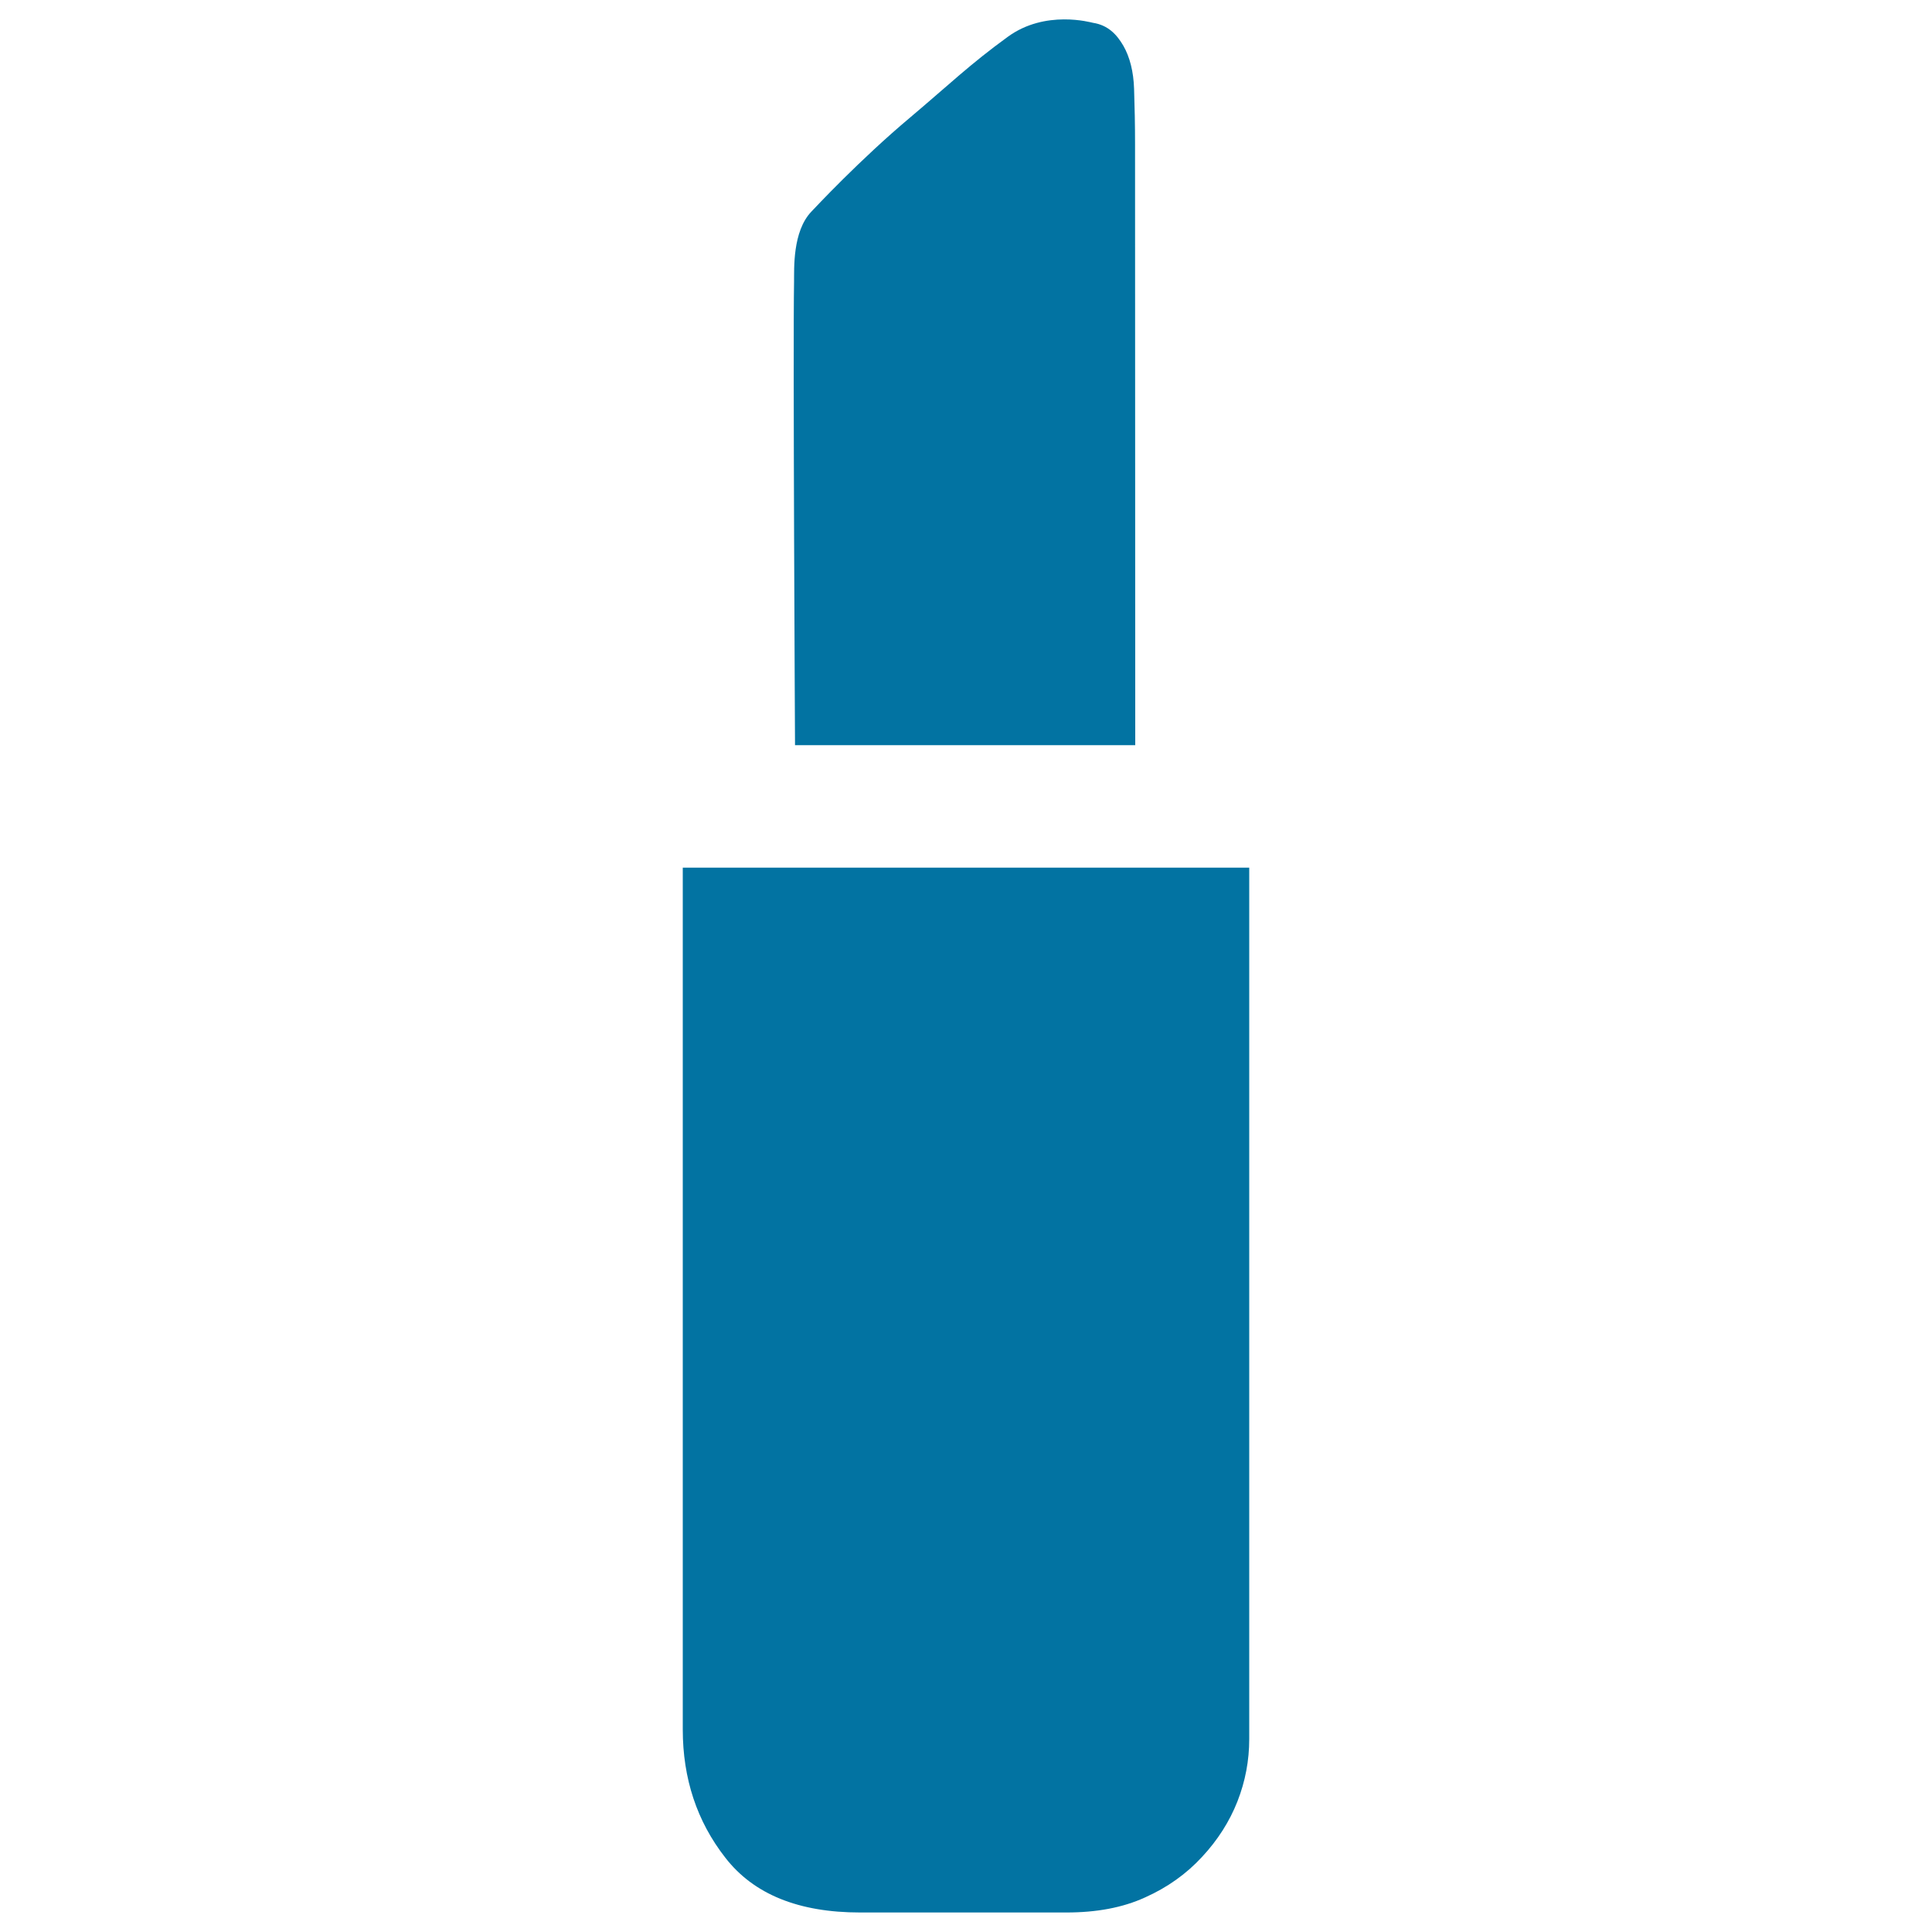 <svg xmlns="http://www.w3.org/2000/svg" viewBox="0 0 1000 1000" style="fill:#0273a2">
<title>Beautify SVG icon</title>
<path d="M646.6,449.1v451c0,11.1-2,21.8-6.1,32.3c-4.1,10.4-10.2,20-18.3,28.7c-8.1,8.8-17.9,15.8-29.5,21c-11.6,5.3-25.1,7.8-40.8,7.8H445.2c-31.8,0-55.1-9.4-69.8-28.4c-14.7-18.8-22-41-22-66.3V449.1L646.6,449.1L646.6,449.1L646.6,449.1z M587.6,385.7H411.5c0,0-1.1-206.7-0.5-239.8c0.1-6.6-0.9-26.1,9-36.4c1.8-1.9,25.1-26.9,51.1-48.7C491.6,43.5,502,33.3,521.7,19c19.4-14.1,42.9-7.4,44-7.2c7.8,1.2,12.3,6,15.7,11.8c3.4,5.9,5.3,13.4,5.6,22.4c0.3,9.2,0.5,18.6,0.5,28.4L587.6,385.7L587.6,385.7L587.6,385.7z"/>
</svg>